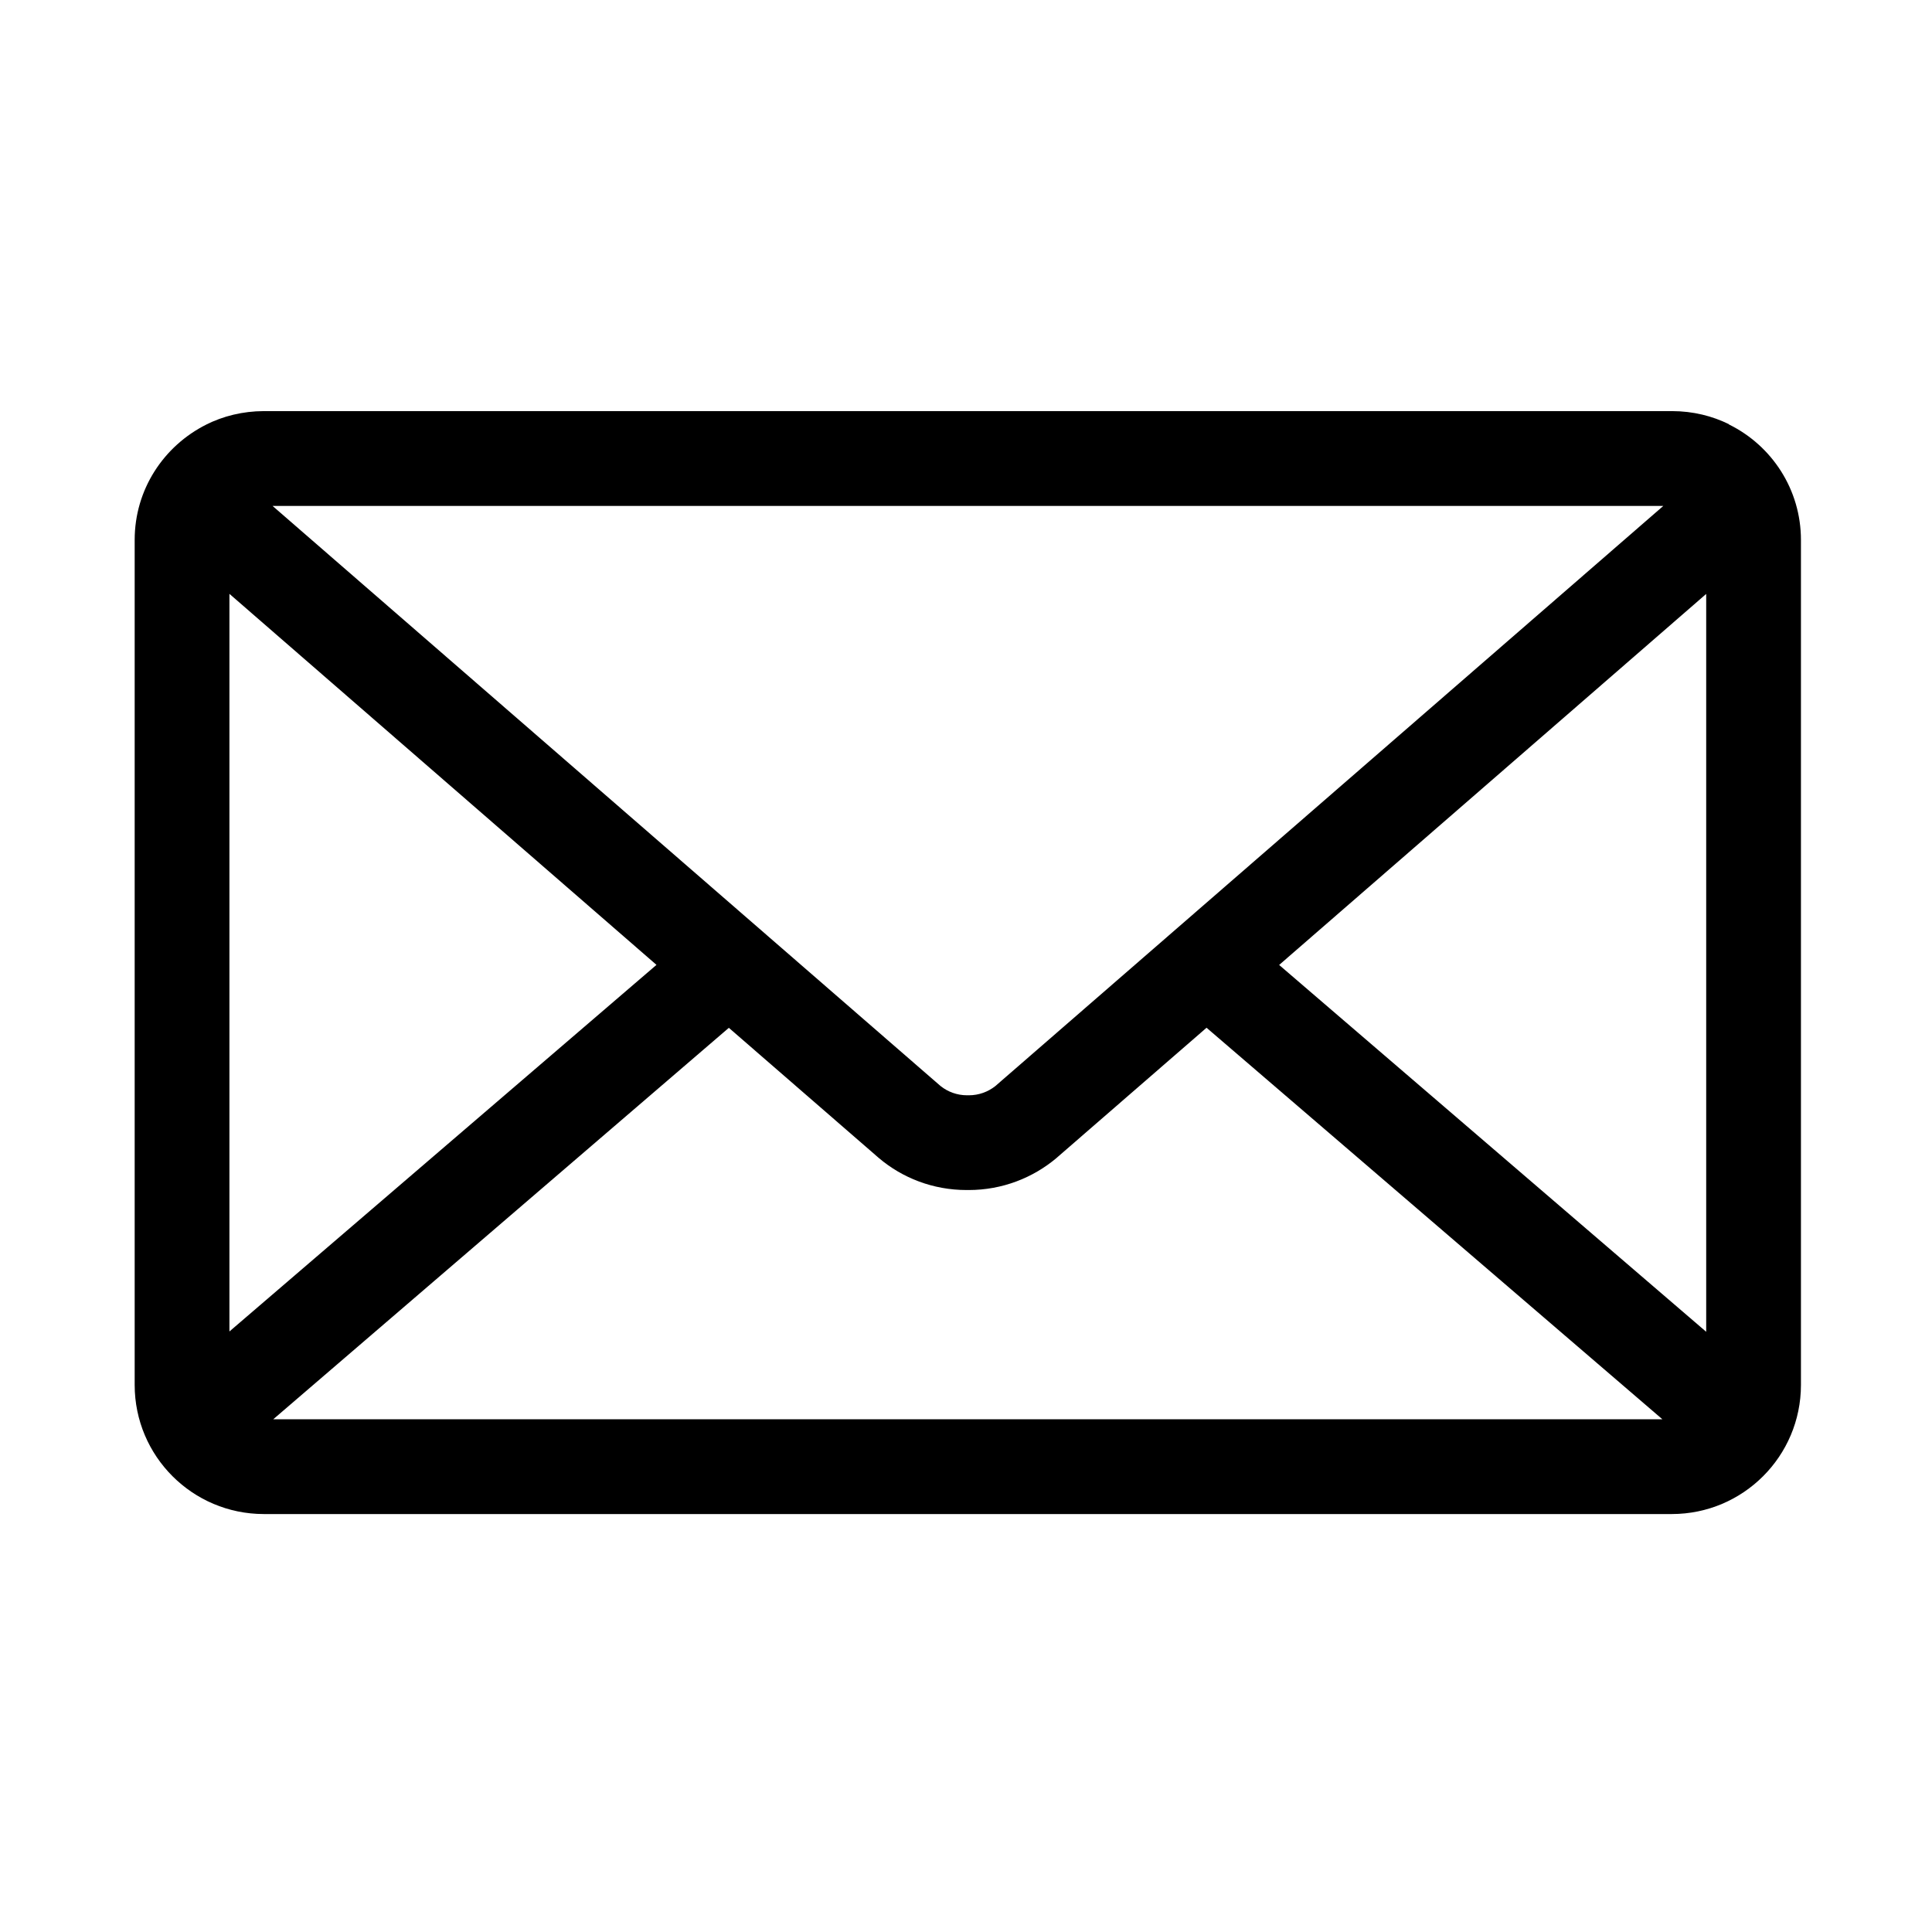 <?xml version="1.0" encoding="utf-8"?>
<svg xmlns="http://www.w3.org/2000/svg" xmlns:inkscape="http://www.inkscape.org/namespaces/inkscape" xmlns:sodipodi="http://sodipodi.sourceforge.net/DTD/sodipodi-0.dtd" xmlns:svg="http://www.w3.org/2000/svg" class="w-64 h-64" viewBox="0 0 24 24" fill="currentColor" version="1.1" id="svg1">
  <defs id="defs1"/>
  
  <path d="m 15.89,11.987 5.305,-4.609 v 9.166 z m -6.836,0.781 1.863,1.617 c 0.292,0.248 0.674,0.398 1.09,0.398 h 0.015 -8.63e-4 0.012 c 0.417,0 0.799,-0.151 1.095,-0.401 l -0.003,0.002 1.863,-1.617 5.663,4.864 H 3.394 Z M 3.386,6.285 H 20.662 l -8.298,7.207 c -0.09,0.071 -0.204,0.114 -0.328,0.114 -0.004,0 -0.008,0 -0.012,0 h 8.62e-4 c -0.003,0 -0.008,0 -0.012,0 -0.124,0 -0.239,-0.043 -0.329,-0.115 l 8.62e-4,8.63e-4 z M 2.85,7.377 8.155,11.986 2.85,16.54 Z M 21.48,5.271 C 21.273,5.168 21.03,5.107 20.772,5.107 H 3.276 c -0.259,8.624e-4 -0.504,0.061 -0.72,0.17 l 0.009,-0.004 C 2.033,5.539 1.673,6.081 1.673,6.707 v 0.003 10.495 c 8.625e-4,0.885 0.718,1.602 1.603,1.603 H 20.769 c 0.885,-8.62e-4 1.602,-0.718 1.603,-1.603 V 6.711 c 0,-8.625e-4 0,-0.002 0,-0.003 0,-0.627 -0.361,-1.17 -0.888,-1.432 l -0.009,-0.004 z" id="path1" style="stroke-width:0.862"/>
</svg>